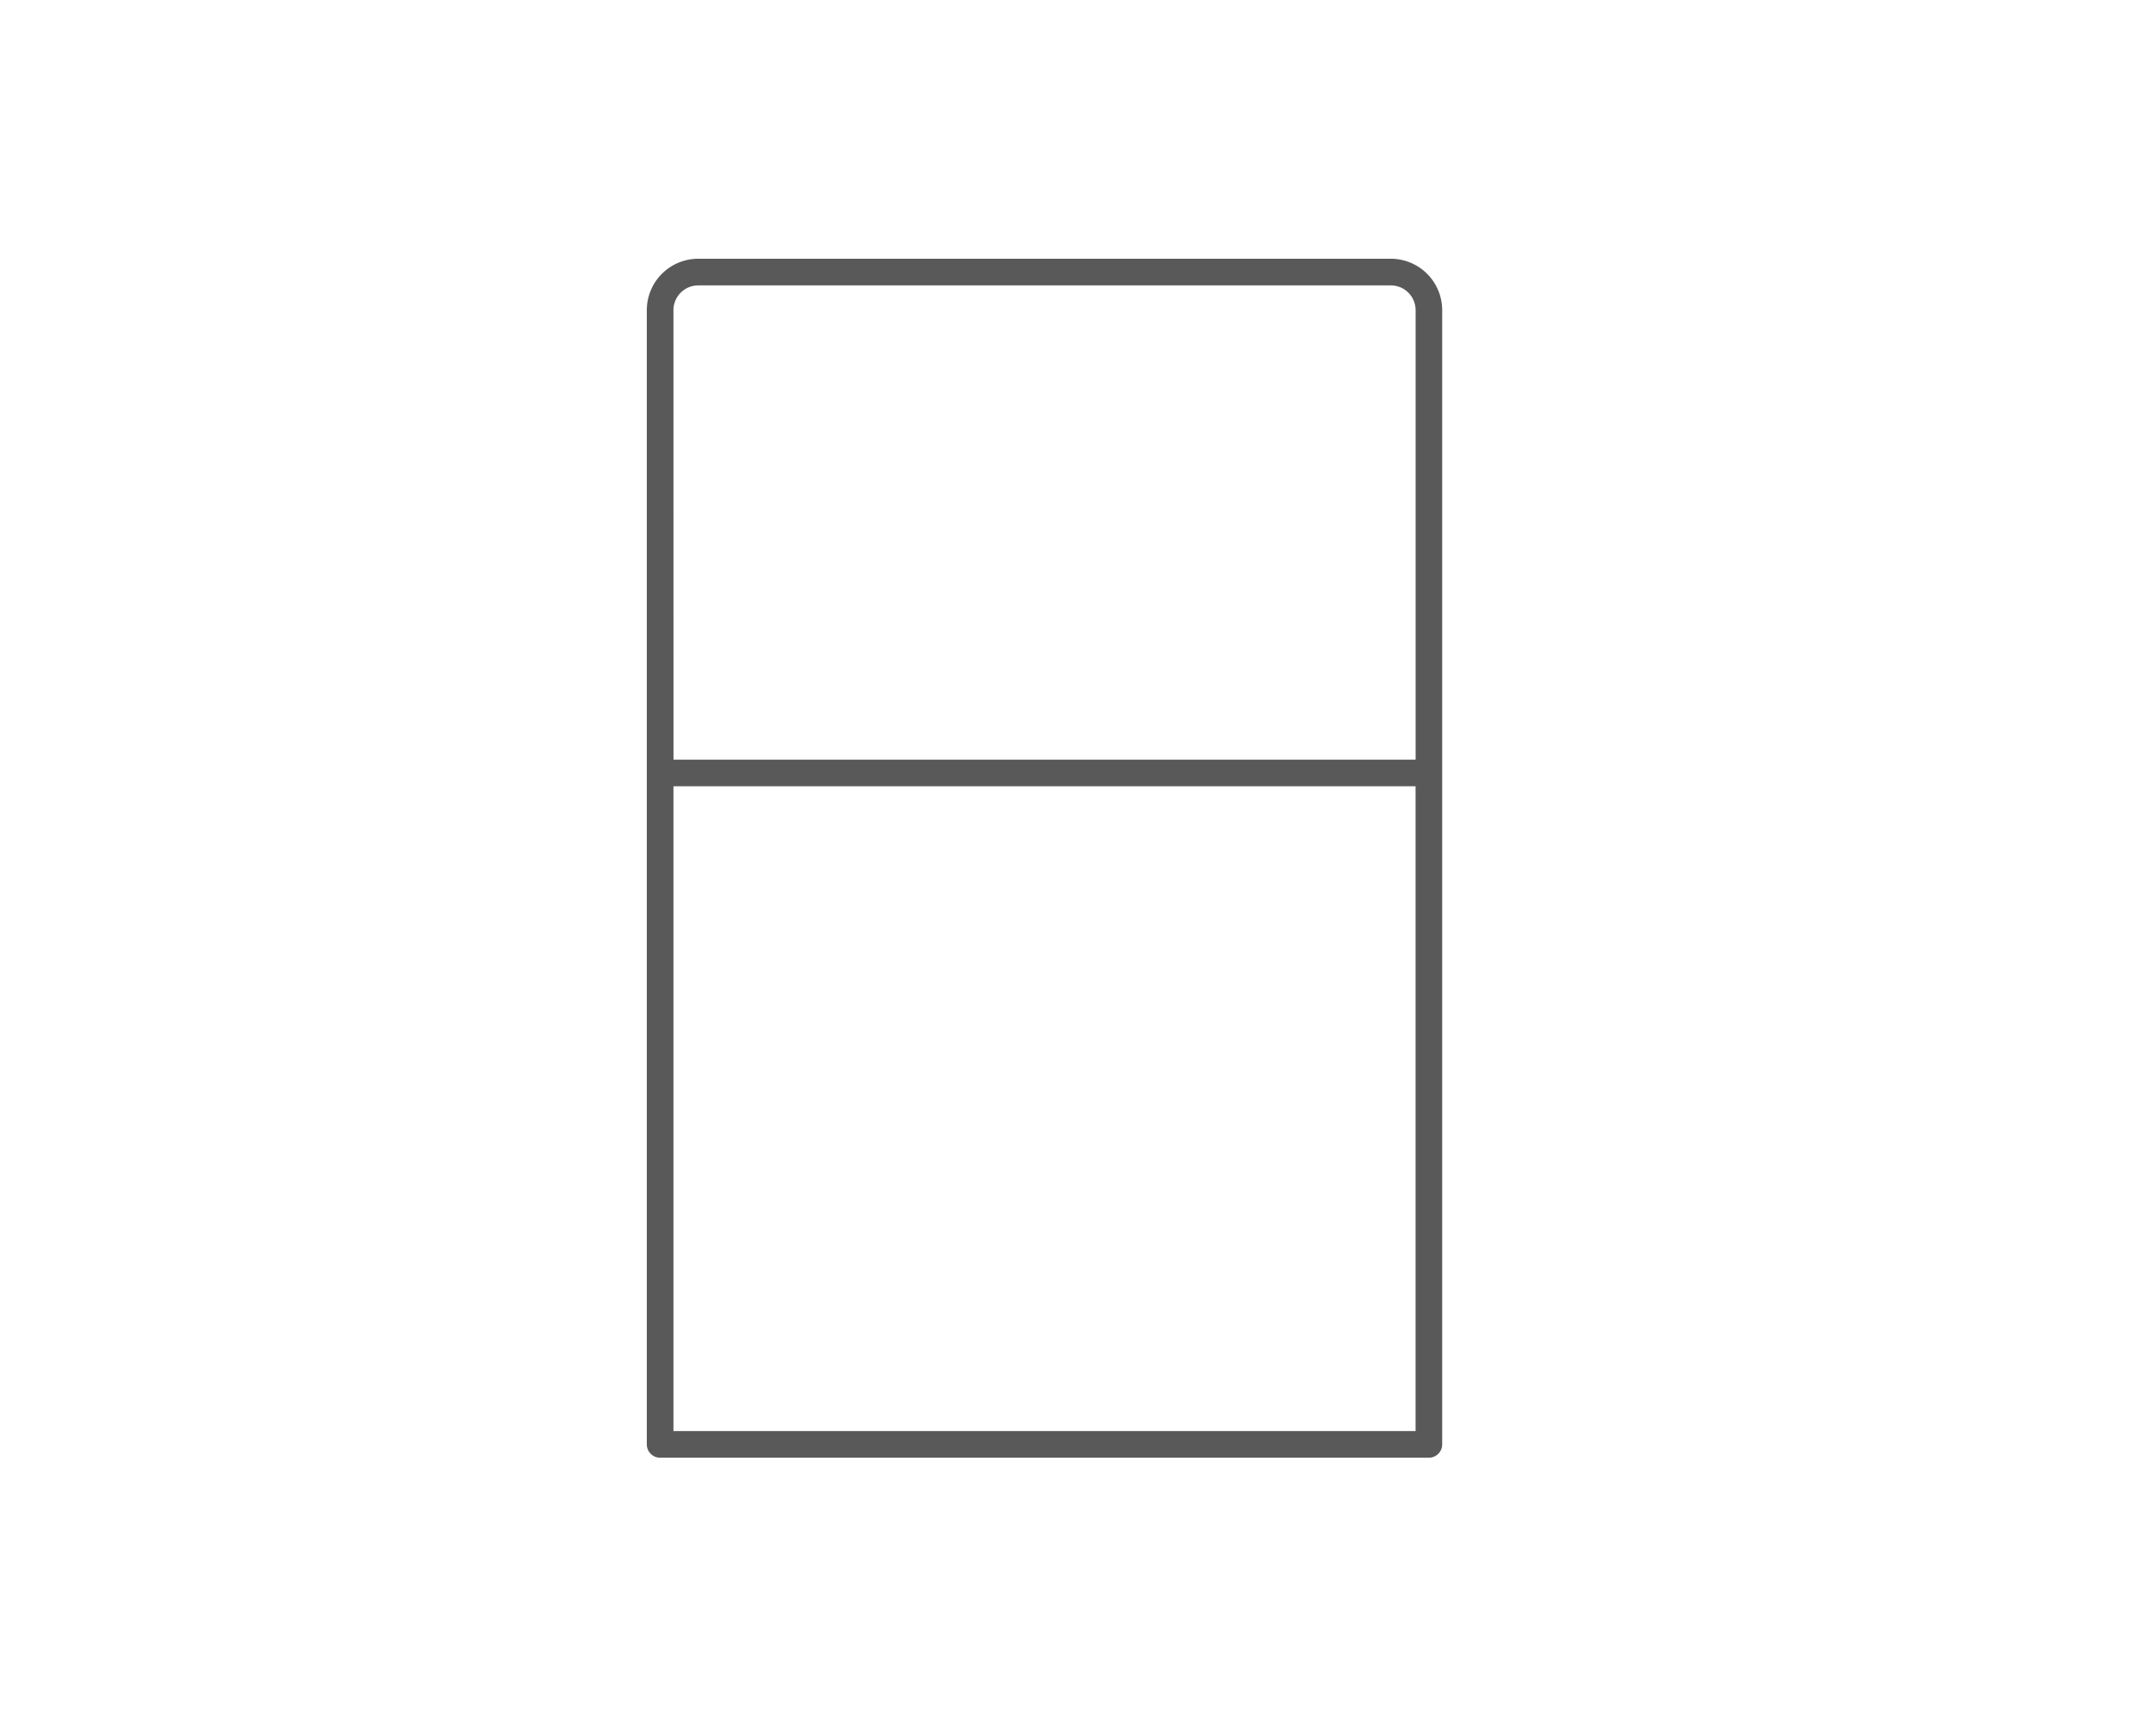 <svg xmlns="http://www.w3.org/2000/svg" width="200" height="160"><g data-name="グループ 2559"><path data-name="パス 6763" d="M0 0h200v160H0z" fill="#fff"/><path data-name="パス 3616" d="M129.02 24H64.768a4.771 4.771 0 00-4.767 4.766v105.205a1.236 1.236 0 001.235 1.236h71.313a1.236 1.236 0 001.235-1.236V28.766A4.771 4.771 0 00129.02 24zm-66.548 4.766a2.3 2.3 0 012.3-2.294h64.252a2.3 2.3 0 012.295 2.294v41.692H62.476zm68.843 103.969H62.472V72.929h68.843z" fill="#595959"/></g></svg>